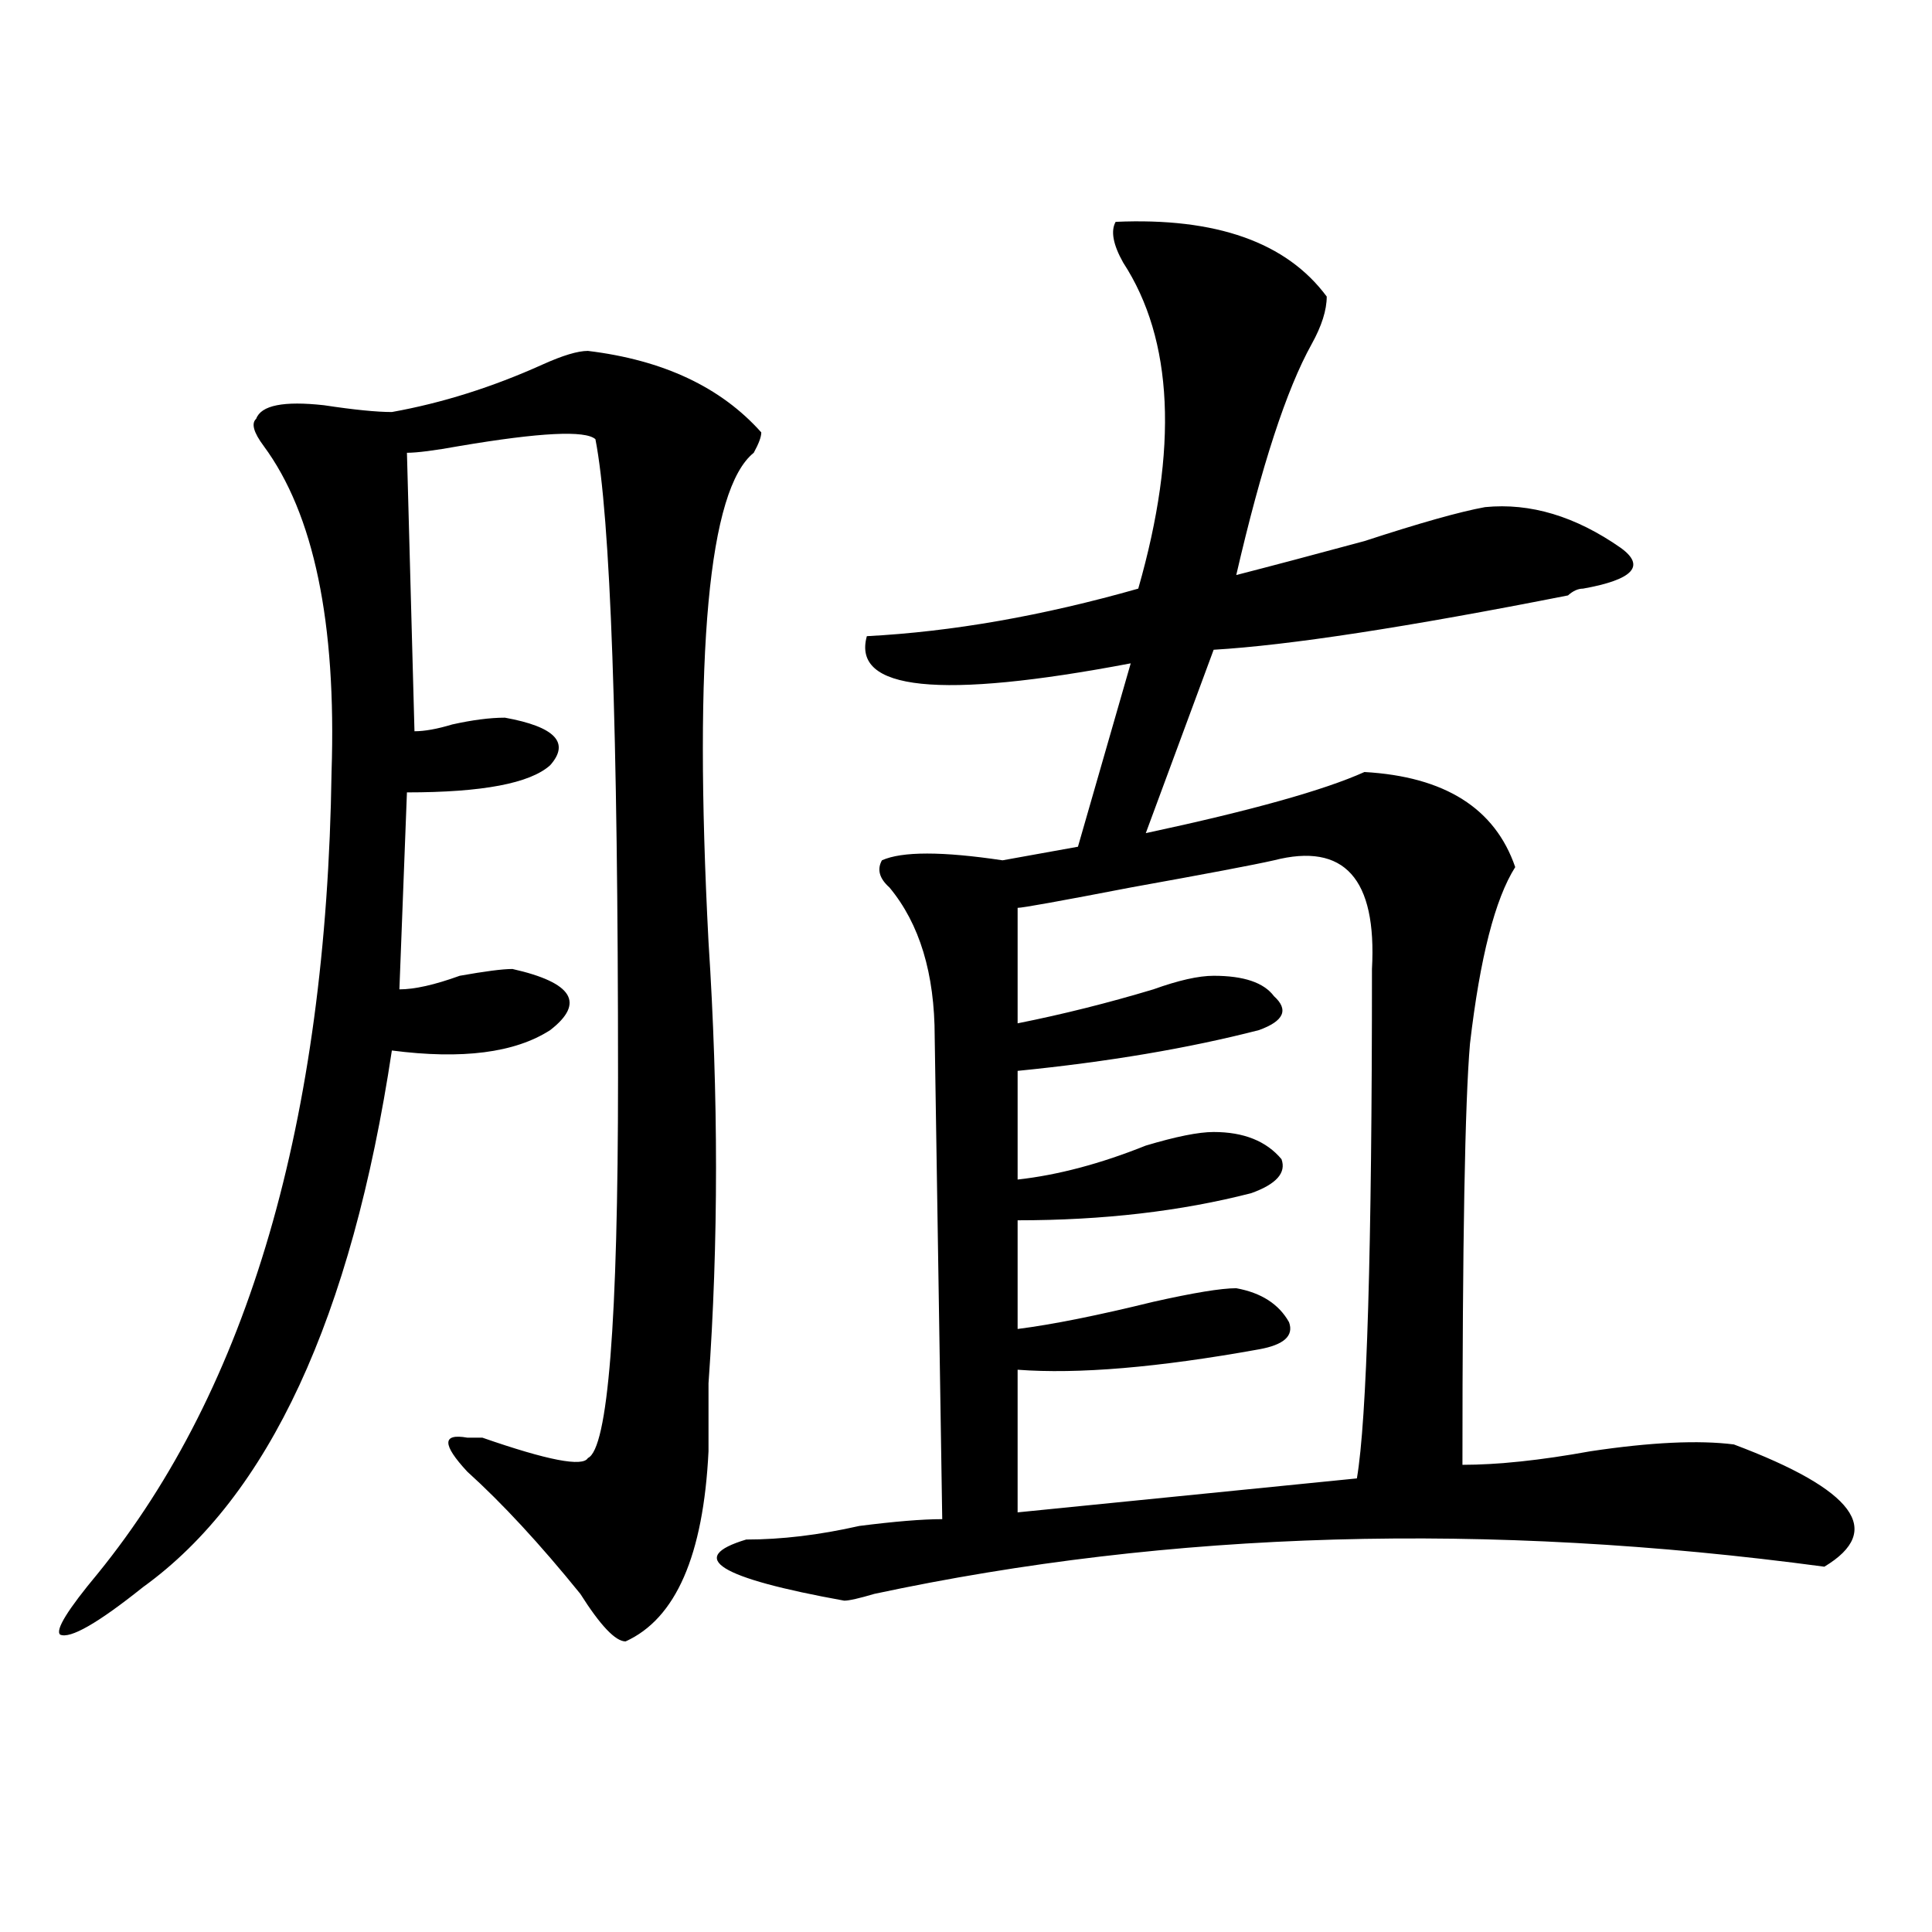 <?xml version="1.0" encoding="utf-8"?>
<!-- Generator: Adobe Illustrator 16.0.0, SVG Export Plug-In . SVG Version: 6.00 Build 0)  -->
<!DOCTYPE svg PUBLIC "-//W3C//DTD SVG 1.1//EN" "http://www.w3.org/Graphics/SVG/1.1/DTD/svg11.dtd">
<svg version="1.1" id="图层_1" xmlns="http://www.w3.org/2000/svg" xmlns:xlink="http://www.w3.org/1999/xlink" x="0px" y="0px"
	 width="1000px" height="1000px" viewBox="0 0 1000 1000" enable-background="new 0 0 1000 1000" xml:space="preserve">
<path d="M304.285,181.625c39.023,4.724,68.901,18.787,89.754,42.188c0,2.362-1.341,5.878-3.902,10.547
	c-23.414,18.787-31.219,103.162-23.414,253.125c5.183,79.706,5.183,155.896,0,228.516c0,16.425,0,28.125,0,35.156
	c-2.622,53.943-16.95,86.682-42.926,98.438c-5.243,0-13.048-8.24-23.414-24.609c-20.853-25.763-40.364-46.857-58.535-63.281
	c-13.048-14.063-13.048-19.885,0-17.578c2.562,0,5.183,0,7.805,0c33.78,11.755,52.011,15.271,54.633,10.547
	c10.366-4.669,15.609-70.313,15.609-196.875c0-180.45-3.902-290.588-11.707-330.469c-5.243-4.669-28.657-3.516-70.242,3.516
	c-13.048,2.362-22.134,3.516-27.316,3.516l3.902,144.141c5.183,0,11.707-1.154,19.512-3.516c10.366-2.307,19.512-3.516,27.316-3.516
	c25.976,4.724,33.78,12.909,23.414,24.609c-10.427,9.393-35.121,14.063-74.145,14.063l-3.902,101.953
	c7.805,0,18.171-2.307,31.219-7.031c12.987-2.307,22.073-3.516,27.316-3.516c31.219,7.031,37.683,17.578,19.512,31.641
	c-18.231,11.755-45.548,15.271-81.949,10.547c-20.853,138.318-63.778,230.878-128.777,277.734
	c-23.414,18.732-37.743,26.917-42.926,24.609c-2.622-2.362,3.902-12.909,19.512-31.641
	c78.047-96.075,118.351-234.338,120.973-414.844c2.562-77.344-9.146-133.594-35.121-168.75c-5.243-7.031-6.524-11.7-3.902-14.063
	c2.562-7.031,14.269-9.338,35.121-7.031c15.609,2.362,27.316,3.516,35.121,3.516c25.976-4.669,52.011-12.854,78.047-24.609
	C291.237,183.987,299.042,181.625,304.285,181.625z M577.449,114.828c52.011-2.307,88.413,10.547,109.266,38.672
	c0,7.031-2.622,15.271-7.805,24.609c-13.048,23.456-26.036,63.281-39.023,119.531c18.171-4.669,40.304-10.547,66.34-17.578
	c28.597-9.338,49.39-15.216,62.438-17.578c23.414-2.307,46.828,4.724,70.242,21.094c12.987,9.393,6.464,16.425-19.512,21.094
	c-2.622,0-5.243,1.208-7.805,3.516c-83.29,16.425-144.387,25.818-183.41,28.125l-35.121,94.922
	c54.633-11.7,92.315-22.247,113.168-31.641c41.585,2.362,67.62,18.787,78.047,49.219c-10.427,16.425-18.231,46.912-23.414,91.406
	c-2.622,30.487-3.902,103.162-3.902,217.969c18.171,0,40.304-2.307,66.34-7.031c31.219-4.669,55.913-5.823,74.145-3.516
	c62.438,23.456,78.047,44.55,46.828,63.281c-174.325-23.401-338.224-18.732-491.695,14.063c-7.805,2.307-13.048,3.516-15.609,3.516
	c-65.06-11.755-81.949-22.247-50.73-31.641c18.171,0,37.683-2.307,58.535-7.031c18.171-2.307,32.499-3.516,42.926-3.516
	l-3.902-249.609c0-32.794-7.805-58.557-23.414-77.344c-5.243-4.669-6.524-9.338-3.902-14.063c10.366-4.669,31.219-4.669,62.438,0
	l39.023-7.031l27.316-94.922c-98.899,18.787-144.387,14.063-136.582-14.063c44.206-2.307,91.034-10.547,140.484-24.609
	c20.792-72.62,18.171-128.87-7.805-168.75C576.108,126.583,574.827,119.552,577.449,114.828z M659.398,445.297
	c-10.427,2.362-35.121,7.031-74.145,14.063c-36.462,7.031-55.974,10.547-58.535,10.547v59.766
	c23.414-4.669,46.828-10.547,70.242-17.578c12.987-4.669,23.414-7.031,31.219-7.031c15.609,0,25.976,3.516,31.219,10.547
	c7.805,7.031,5.183,12.909-7.805,17.578c-36.462,9.393-78.047,16.425-124.875,21.094v56.25c20.792-2.307,42.926-8.185,66.34-17.578
	c15.609-4.669,27.316-7.031,35.121-7.031c15.609,0,27.316,4.724,35.121,14.063c2.562,7.031-2.622,12.909-15.609,17.578
	c-36.462,9.393-76.767,14.063-120.973,14.063v56.25c18.171-2.307,41.585-7.031,70.242-14.063
	c20.792-4.669,35.121-7.031,42.926-7.031c12.987,2.362,22.073,8.24,27.316,17.578c2.562,7.031-2.622,11.755-15.609,14.063
	c-52.071,9.393-93.656,12.909-124.875,10.547v73.828l175.605-17.578c5.183-30.432,7.805-118.323,7.805-263.672
	C712.69,454.69,695.8,435.958,659.398,445.297z"/>
</svg>

